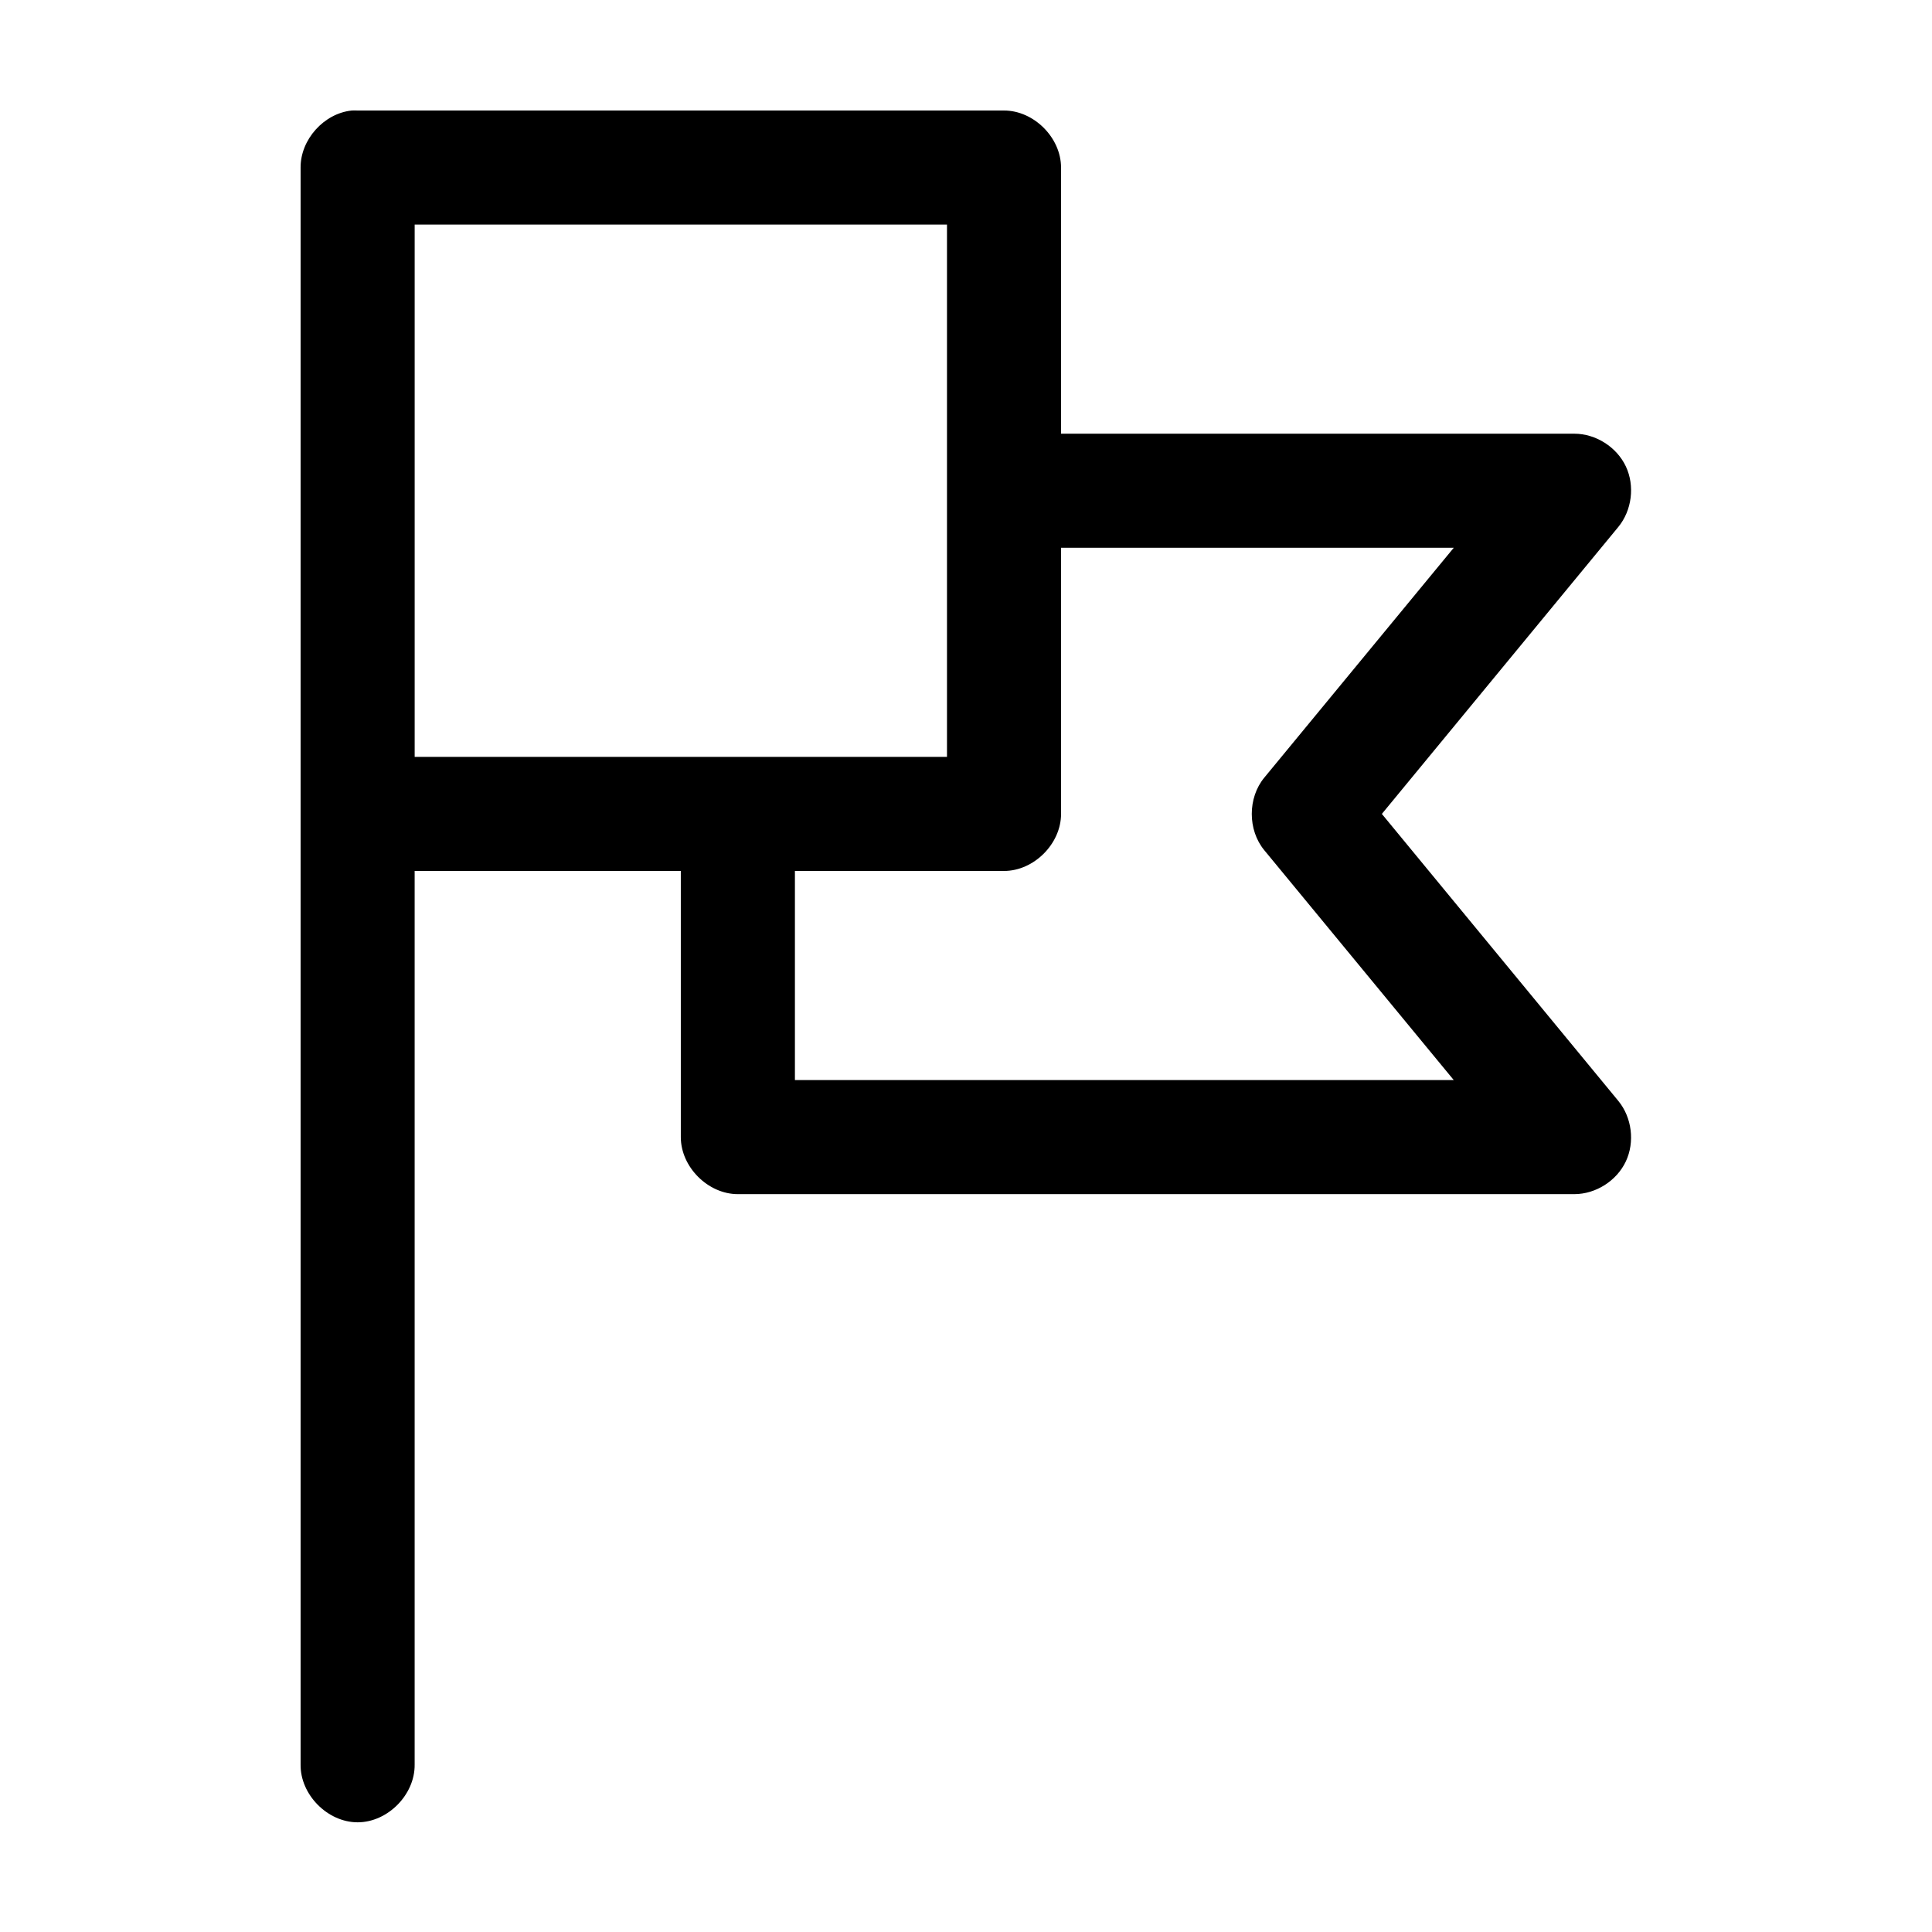 <?xml version="1.0" encoding="UTF-8"?>
<!-- Uploaded to: SVG Repo, www.svgrepo.com, Generator: SVG Repo Mixer Tools -->
<svg fill="#000000" width="800px" height="800px" version="1.1" viewBox="144 144 512 512" xmlns="http://www.w3.org/2000/svg">
 <path d="m237.2 173.29c-7.371 0.773-13.578 7.699-13.539 15.113v423.2c-0.113 7.984 7.129 15.328 15.113 15.328s15.227-7.344 15.113-15.328v-236.79h70.535v70.535c0 7.914 7.199 15.113 15.113 15.113h221.68c5.688-0.008 11.227-3.527 13.648-8.672 2.426-5.144 1.613-11.656-2-16.047l-62.656-76.043 62.66-76.047c3.613-4.391 4.426-10.902 2-16.047-2.426-5.144-7.961-8.66-13.648-8.668h-136.03v-70.535c0-7.914-7.199-15.113-15.113-15.113h-171.29c-0.523-0.027-1.051-0.027-1.574 0zm16.691 30.227h141.07v141.07h-141.07zm171.3 85.648h104.07l-50.223 60.93c-4.406 5.359-4.406 13.852 0 19.207l50.223 60.93h-174.6v-55.418h55.418c7.914 0 15.113-7.199 15.113-15.113z"/>
</svg>